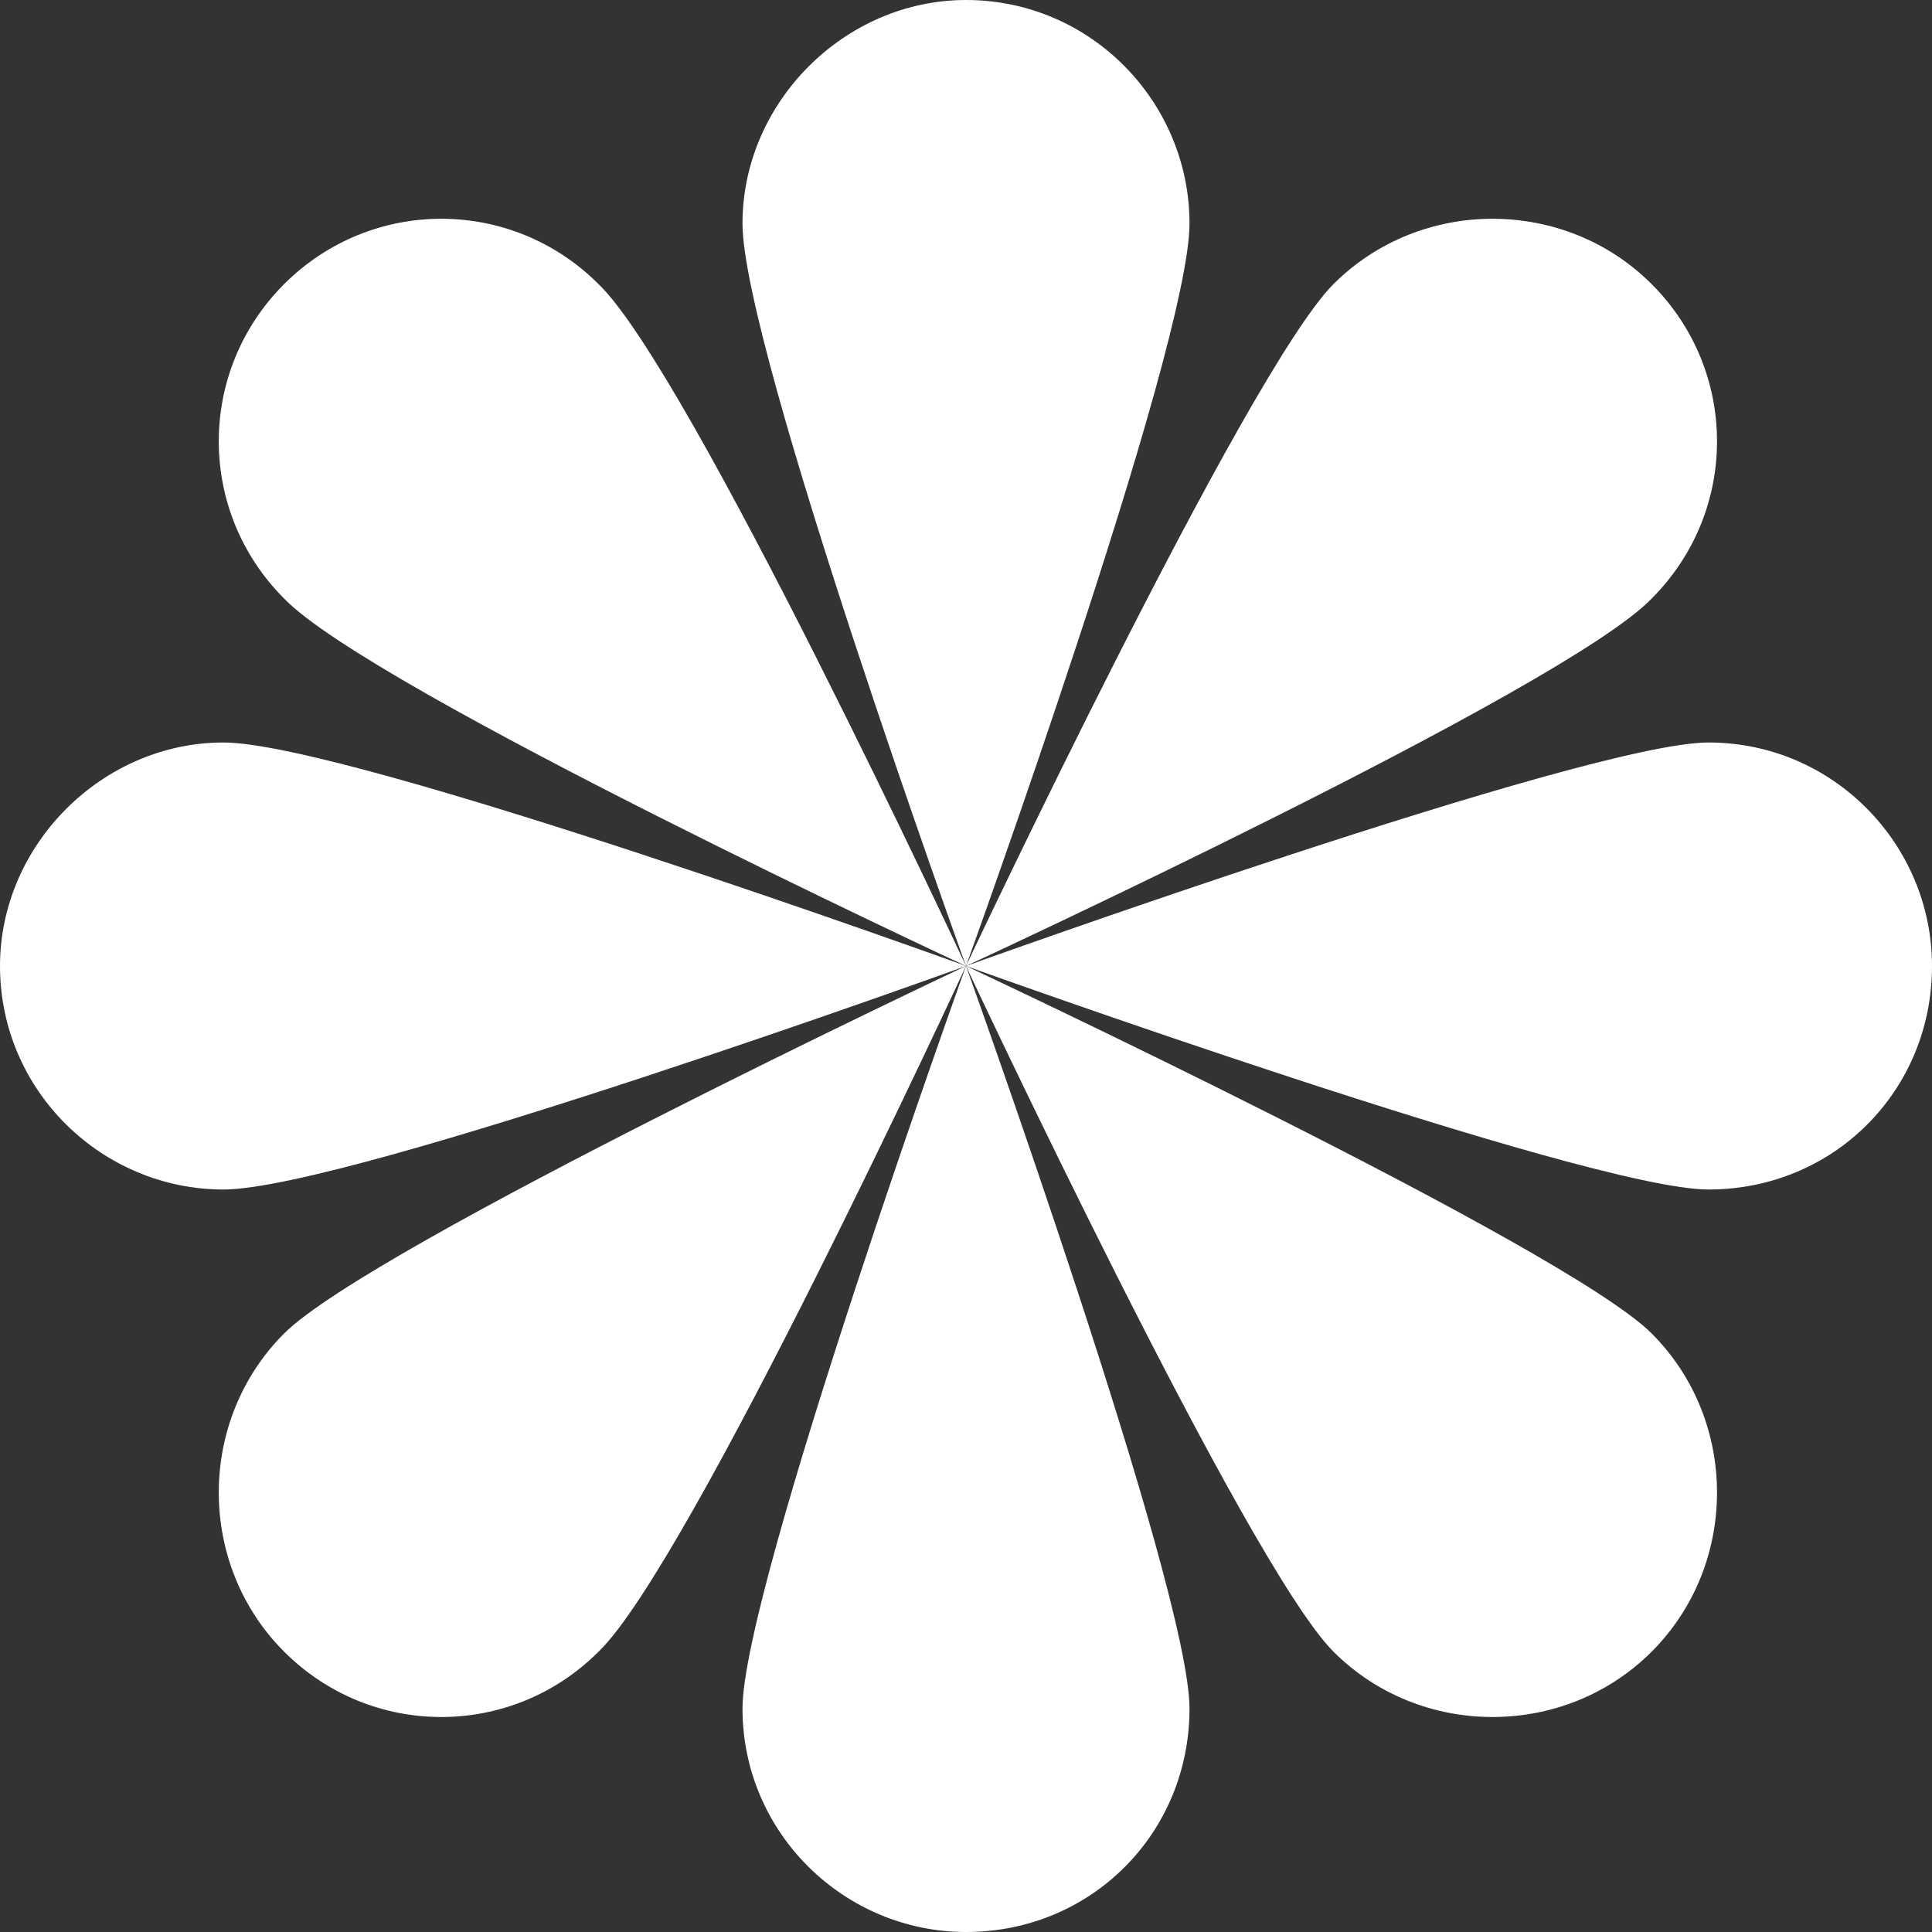 <?xml version="1.0" encoding="UTF-8"?> <svg xmlns="http://www.w3.org/2000/svg" xmlns:xlink="http://www.w3.org/1999/xlink" xmlns:xodm="http://www.corel.com/coreldraw/odm/2003" xml:space="preserve" width="73px" height="73px" version="1.1" style="shape-rendering:geometricPrecision; text-rendering:geometricPrecision; image-rendering:optimizeQuality; fill-rule:evenodd; clip-rule:evenodd" viewBox="0 0 5.1 5.1"><rect x="0" y="0" width="5.1" height="5.1" fill="#333333" stroke="none"/> <defs> <style type="text/css"> .fil0 {fill:white;fill-rule:nonzero} </style> </defs> <g id="Содержимое_x0020_PowerClip">  <g id="_1749399351984"> <g> <path class="fil0" d="M3.14 0.59c0,0.33 -0.59,1.96 -0.59,1.96 0,0 -0.59,-1.63 -0.59,-1.96 0,-0.32 0.27,-0.59 0.59,-0.59 0.33,0 0.59,0.27 0.59,0.59z"></path> <path class="fil0" d="M1.96 4.51c0,-0.32 0.59,-1.96 0.59,-1.96 0,0 0.59,1.64 0.59,1.96 0,0.33 -0.26,0.59 -0.59,0.59 -0.32,0 -0.59,-0.26 -0.59,-0.59z"></path> </g> <g> <path class="fil0" d="M4.51 3.14c-0.32,0 -1.96,-0.59 -1.96,-0.59 0,0 1.64,-0.59 1.96,-0.59 0.33,0 0.59,0.27 0.59,0.59 0,0.33 -0.26,0.59 -0.59,0.59z"></path> <path class="fil0" d="M0.59 1.96c0.33,0 1.96,0.59 1.96,0.59 0,0 -1.63,0.59 -1.96,0.59 -0.32,0 -0.59,-0.26 -0.59,-0.59 0,-0.32 0.27,-0.59 0.59,-0.59z"></path> </g> <g> <path class="fil0" d="M4.36 1.58c-0.23,0.24 -1.81,0.97 -1.81,0.97 0,0 0.74,-1.57 0.97,-1.8 0.23,-0.23 0.61,-0.23 0.84,0 0.23,0.23 0.23,0.6 0,0.83z"></path> <path class="fil0" d="M0.75 3.52c0.23,-0.23 1.8,-0.97 1.8,-0.97 0,0 -0.73,1.58 -0.97,1.81 -0.23,0.23 -0.6,0.23 -0.83,0 -0.23,-0.23 -0.23,-0.61 0,-0.84z"></path> </g> <g> <path class="fil0" d="M3.52 4.36c-0.23,-0.23 -0.97,-1.81 -0.97,-1.81 0,0 1.58,0.74 1.81,0.97 0.23,0.23 0.23,0.61 0,0.84 -0.23,0.23 -0.61,0.23 -0.84,0z"></path> <path class="fil0" d="M1.58 0.75c0.24,0.23 0.97,1.8 0.97,1.8 0,0 -1.57,-0.73 -1.8,-0.97 -0.23,-0.23 -0.23,-0.6 0,-0.83 0.23,-0.23 0.6,-0.23 0.83,0z"></path> </g> </g> </g> </svg> 